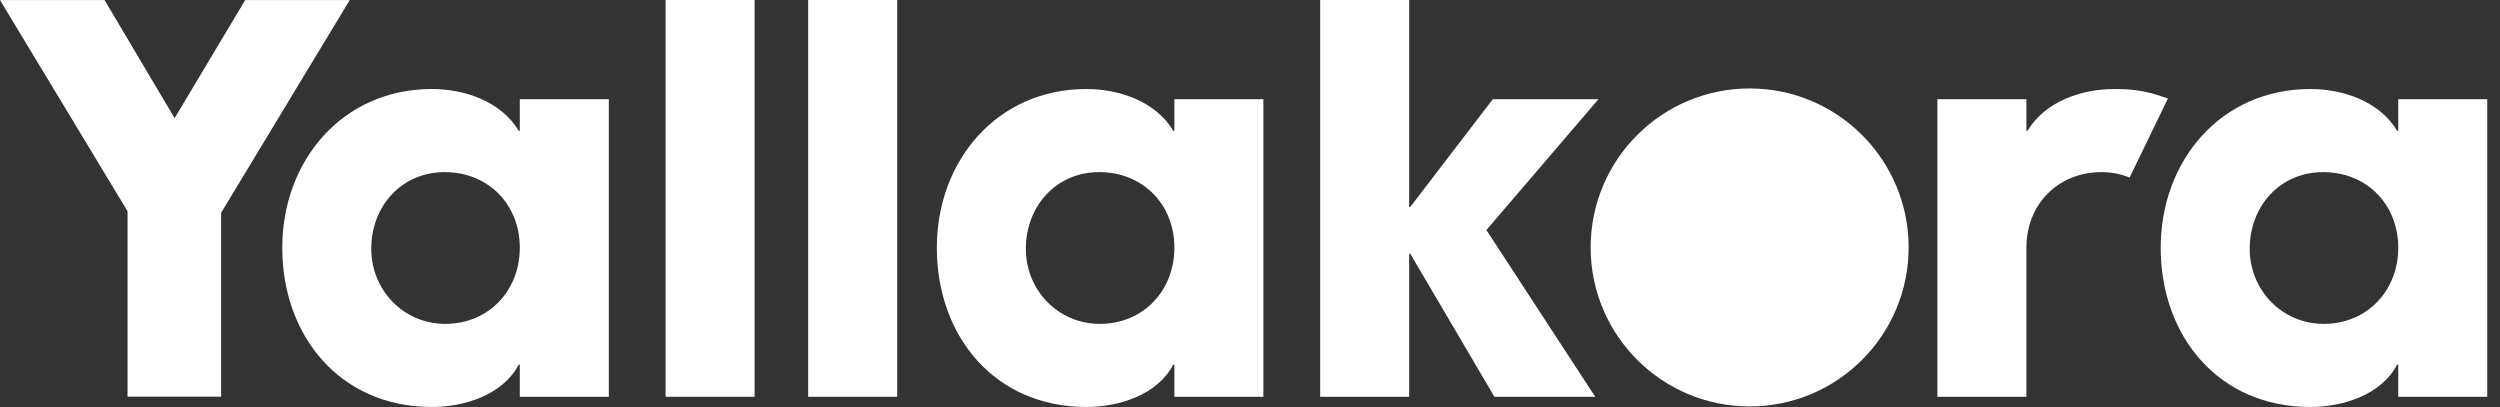 <svg width="86" height="14" viewBox="0 0 86 14" fill="none" xmlns="http://www.w3.org/2000/svg">
<rect x="0" y="0" width="86" height="14" fill="#333333" stroke="none"/>
<g clip-path="url(#clip0_36_226)">
<path d="M17.881 13.649V12.542H17.844C17.291 13.594 15.963 14 14.856 14C11.702 14 9.71 11.565 9.71 8.521C9.71 5.534 11.775 3.062 14.856 3.062C15.981 3.062 17.236 3.486 17.844 4.5H17.881V3.412H20.943V13.649H17.881ZM15.298 5.921C13.804 5.921 12.771 7.101 12.771 8.558C12.771 9.979 13.878 11.141 15.317 11.141C16.811 11.141 17.881 9.998 17.881 8.521C17.881 7.027 16.793 5.921 15.298 5.921Z" fill="white"/>
<path d="M22.896 13.649V0H25.958V13.649H22.896Z" fill="white"/>
<path d="M27.801 13.649V0H30.863V13.649H27.801Z" fill="white"/>
<path d="M40.399 13.649V12.542H40.362C39.808 13.594 38.48 14 37.373 14C34.219 14 32.227 11.565 32.227 8.521C32.227 5.534 34.293 3.062 37.373 3.062C38.498 3.062 39.754 3.486 40.362 4.5H40.399V3.412H43.461V13.649H40.399ZM37.816 5.921C36.322 5.921 35.289 7.101 35.289 8.558C35.289 9.979 36.396 11.141 37.835 11.141C39.329 11.141 40.399 9.998 40.399 8.521C40.399 7.027 39.31 5.921 37.816 5.921Z" fill="white"/>
<path d="M51.132 7.913L54.876 13.649H51.408L48.511 8.725H48.475V13.649H45.414V0H48.475V7.12H48.512L51.353 3.412H54.987L51.132 7.913Z" fill="white"/>
<path d="M82.5 13.649V12.542H82.462C81.909 13.594 80.581 14 79.475 14C76.32 14 74.328 11.565 74.328 8.521C74.328 5.534 76.394 3.062 79.475 3.062C80.6 3.062 81.855 3.486 82.462 4.5H82.5V3.412H85.562V13.649H82.5ZM79.917 5.921C78.423 5.921 77.39 7.101 77.39 8.558C77.39 9.979 78.497 11.141 79.936 11.141C81.43 11.141 82.5 9.998 82.5 8.521C82.5 7.027 81.411 5.921 79.917 5.921Z" fill="white"/>
<path d="M72.733 3.062C71.608 3.062 70.354 3.486 69.746 4.5H69.708V3.412H66.646V13.649H69.708V8.521C69.708 7.027 70.797 5.921 72.291 5.921C72.623 5.919 72.951 5.983 73.259 6.107L74.577 3.388C73.936 3.163 73.519 3.062 72.733 3.062Z" fill="white"/>
<path d="M8.434 0.003L6.007 4.064L3.597 0.003H0L4.388 7.267V13.646H7.607V7.319L12.03 0.003H8.434Z" fill="white"/>
<path d="M60.188 13.981C63.208 13.981 65.657 11.533 65.657 8.512C65.657 5.492 63.208 3.043 60.188 3.043C57.167 3.043 54.718 5.492 54.718 8.512C54.718 11.533 57.167 13.981 60.188 13.981Z" fill="white"/>
</g>
<defs>
<clipPath id="clip0_36_226">
<rect width="85.562" height="14" fill="white"/>
</clipPath>
</defs>
</svg>
